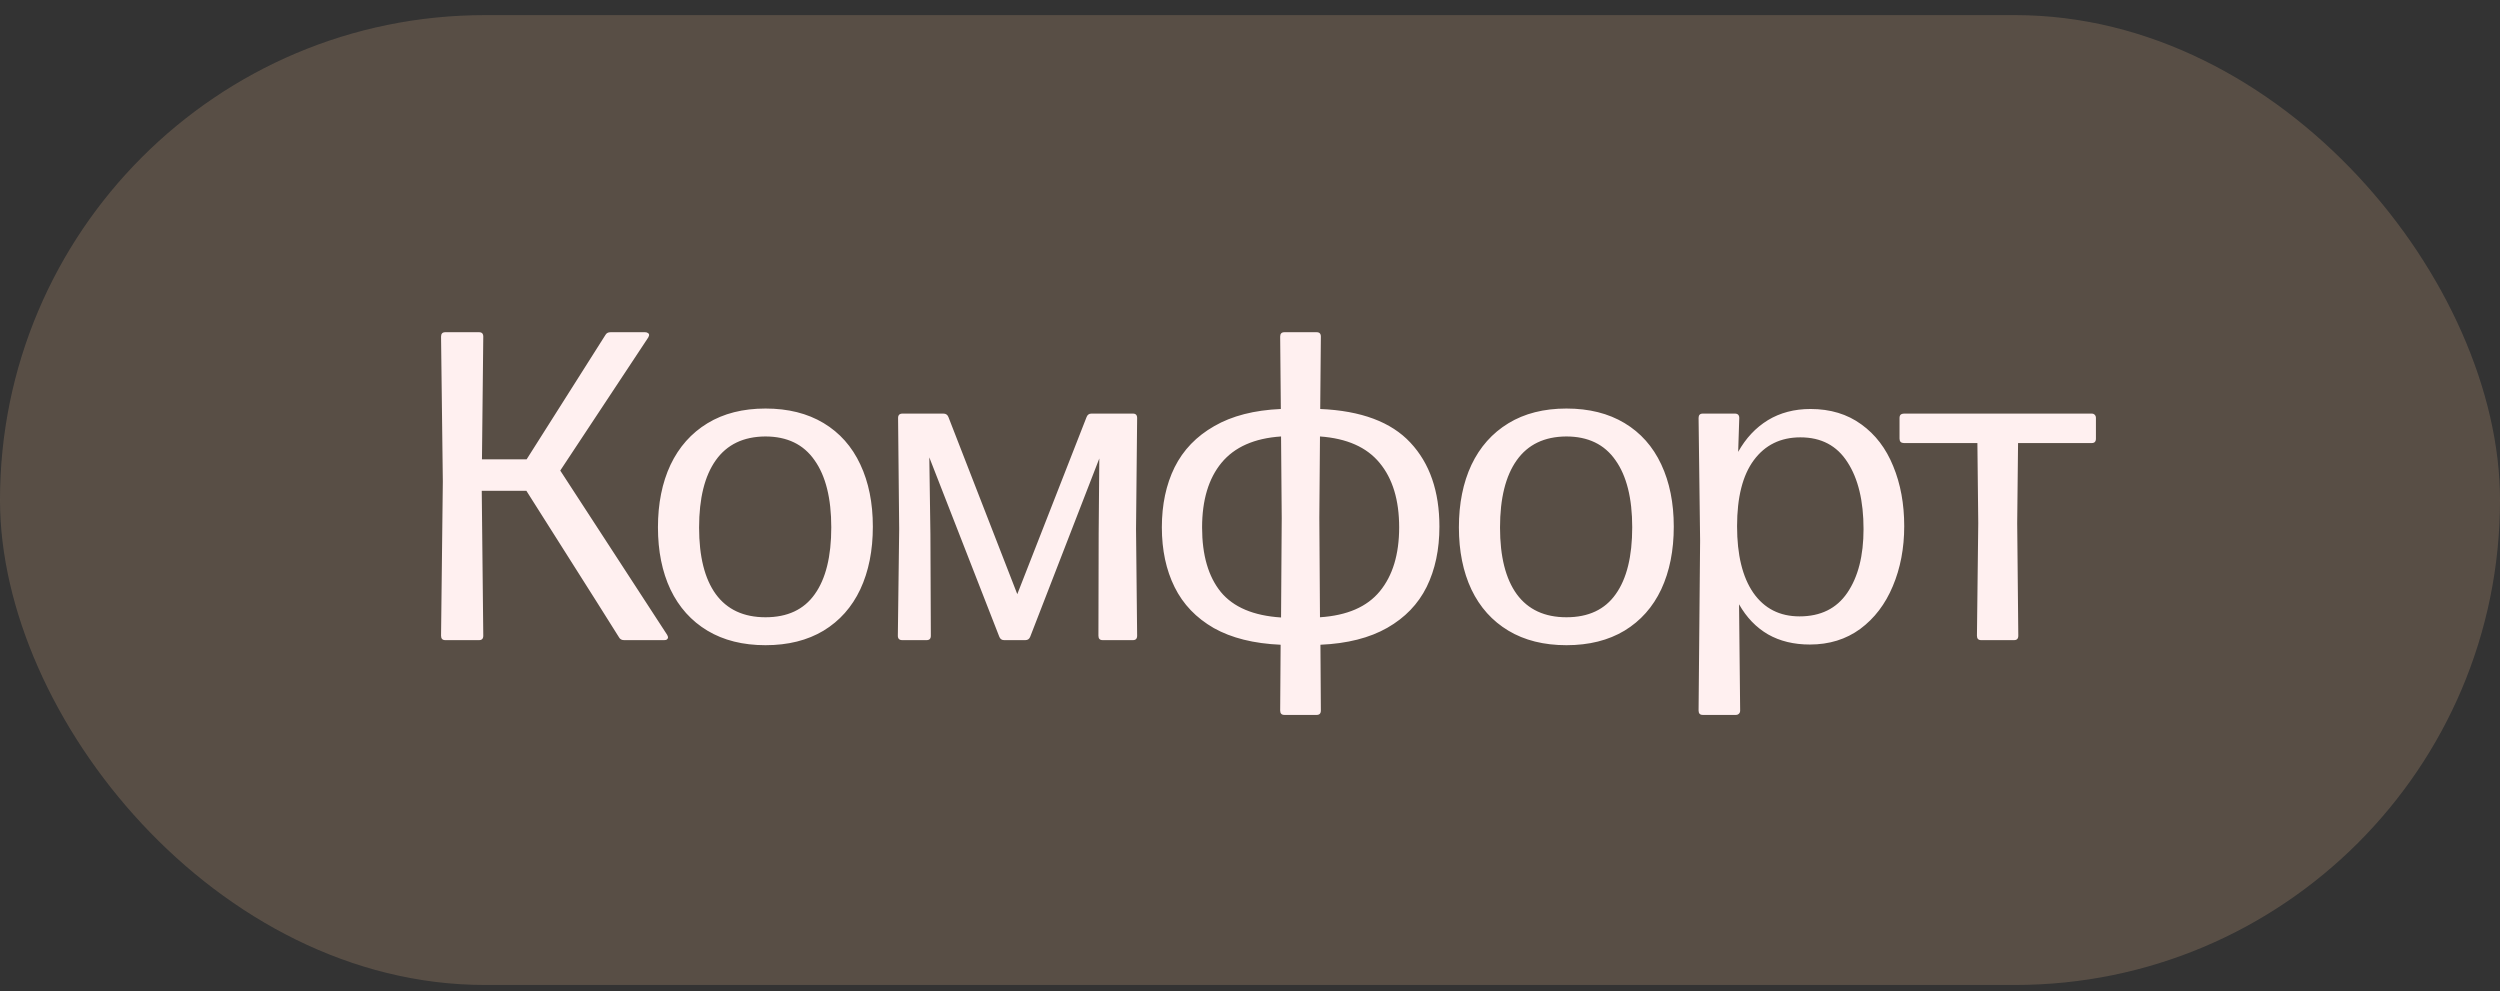 <?xml version="1.0" encoding="UTF-8"?> <svg xmlns="http://www.w3.org/2000/svg" width="116" height="46" viewBox="0 0 116 46" fill="none"><rect x="0" y="0" width="116" height="46" fill="#333333" stroke="none"/><rect y="0.702" width="116" height="45" rx="22.5" fill="#6F5F51" fill-opacity="0.62"></rect><path d="M20.659 29.702C20.53 29.702 20.465 29.634 20.465 29.498L20.547 22.344L20.465 15.619C20.465 15.483 20.53 15.415 20.659 15.415H22.23C22.36 15.415 22.424 15.483 22.424 15.619L22.363 21.314H24.435L28.088 15.548C28.136 15.459 28.214 15.415 28.323 15.415H29.935C29.99 15.415 30.034 15.429 30.068 15.456C30.102 15.476 30.119 15.507 30.119 15.548C30.119 15.568 30.105 15.606 30.078 15.66L25.996 21.834L30.956 29.457C30.983 29.512 30.997 29.549 30.997 29.57C30.997 29.61 30.98 29.644 30.945 29.672C30.918 29.692 30.877 29.702 30.823 29.702H28.956C28.847 29.702 28.768 29.658 28.721 29.57L27.7 27.947L24.424 22.773H22.353L22.424 29.498C22.424 29.634 22.36 29.702 22.23 29.702H20.659ZM35.52 29.937C34.472 29.937 33.574 29.712 32.825 29.263C32.077 28.814 31.506 28.178 31.111 27.355C30.723 26.532 30.529 25.569 30.529 24.467C30.529 23.365 30.723 22.399 31.111 21.569C31.506 20.739 32.077 20.096 32.825 19.64C33.574 19.184 34.472 18.956 35.52 18.956C36.567 18.956 37.465 19.181 38.214 19.63C38.962 20.079 39.53 20.718 39.918 21.548C40.306 22.372 40.5 23.334 40.5 24.436C40.5 25.545 40.306 26.515 39.918 27.345C39.53 28.168 38.962 28.808 38.214 29.263C37.465 29.712 36.567 29.937 35.52 29.937ZM35.52 28.641C36.54 28.641 37.302 28.284 37.806 27.569C38.316 26.855 38.571 25.821 38.571 24.467C38.571 23.12 38.312 22.082 37.795 21.355C37.285 20.62 36.523 20.252 35.509 20.252C34.496 20.259 33.73 20.627 33.213 21.355C32.696 22.082 32.438 23.123 32.438 24.477C32.438 25.824 32.696 26.855 33.213 27.569C33.737 28.284 34.506 28.641 35.52 28.641ZM41.864 29.702C41.728 29.702 41.66 29.634 41.66 29.498L41.722 24.549L41.671 19.395C41.671 19.259 41.739 19.191 41.875 19.191H43.773C43.889 19.191 43.967 19.245 44.008 19.354L47.202 27.569L50.416 19.354C50.457 19.245 50.532 19.191 50.641 19.191H52.569C52.699 19.191 52.763 19.259 52.763 19.395L52.712 24.549L52.763 29.498C52.763 29.634 52.699 29.702 52.569 29.702H51.161C51.032 29.702 50.967 29.634 50.967 29.498L50.978 24.773L51.008 21.273L47.804 29.539C47.763 29.648 47.688 29.702 47.579 29.702H46.589C46.481 29.702 46.406 29.648 46.365 29.539L43.12 21.222L43.171 24.773L43.191 29.498C43.191 29.634 43.127 29.702 42.997 29.702H41.864ZM66.789 24.436C66.789 25.498 66.591 26.43 66.197 27.233C65.802 28.029 65.193 28.661 64.37 29.131C63.547 29.6 62.513 29.862 61.268 29.916L61.288 32.968C61.288 33.104 61.224 33.172 61.094 33.172H59.594C59.465 33.172 59.4 33.104 59.4 32.968L59.421 29.916C58.176 29.862 57.142 29.604 56.318 29.141C55.502 28.671 54.896 28.039 54.502 27.243C54.107 26.447 53.91 25.521 53.91 24.467C53.91 23.413 54.107 22.484 54.502 21.681C54.903 20.878 55.516 20.242 56.339 19.773C57.162 19.296 58.193 19.031 59.431 18.977L59.4 15.619C59.4 15.483 59.465 15.415 59.594 15.415H61.094C61.224 15.415 61.288 15.483 61.288 15.619L61.258 18.977C63.156 19.058 64.55 19.579 65.442 20.538C66.34 21.497 66.789 22.797 66.789 24.436ZM55.777 24.477C55.777 25.756 56.067 26.753 56.645 27.467C57.23 28.175 58.162 28.569 59.441 28.651L59.472 24.049L59.441 20.252C58.203 20.334 57.281 20.742 56.675 21.477C56.077 22.205 55.777 23.205 55.777 24.477ZM61.217 24.018L61.247 28.641C62.506 28.559 63.431 28.158 64.023 27.437C64.622 26.709 64.921 25.719 64.921 24.467C64.921 23.202 64.618 22.205 64.013 21.477C63.414 20.749 62.492 20.341 61.247 20.252L61.217 24.018ZM72.683 29.937C71.636 29.937 70.737 29.712 69.989 29.263C69.241 28.814 68.669 28.178 68.275 27.355C67.887 26.532 67.693 25.569 67.693 24.467C67.693 23.365 67.887 22.399 68.275 21.569C68.669 20.739 69.241 20.096 69.989 19.64C70.737 19.184 71.636 18.956 72.683 18.956C73.731 18.956 74.629 19.181 75.377 19.63C76.126 20.079 76.694 20.718 77.082 21.548C77.469 22.372 77.663 23.334 77.663 24.436C77.663 25.545 77.469 26.515 77.082 27.345C76.694 28.168 76.126 28.808 75.377 29.263C74.629 29.712 73.731 29.937 72.683 29.937ZM72.683 28.641C73.704 28.641 74.466 28.284 74.969 27.569C75.479 26.855 75.735 25.821 75.735 24.467C75.735 23.12 75.476 22.082 74.959 21.355C74.449 20.62 73.687 20.252 72.673 20.252C71.659 20.259 70.894 20.627 70.377 21.355C69.86 22.082 69.601 23.123 69.601 24.477C69.601 25.824 69.86 26.855 70.377 27.569C70.901 28.284 71.67 28.641 72.683 28.641ZM84.008 18.977C84.927 18.977 85.713 19.215 86.366 19.691C87.019 20.16 87.512 20.807 87.845 21.63C88.186 22.453 88.356 23.382 88.356 24.416C88.356 25.436 88.179 26.365 87.825 27.202C87.478 28.032 86.975 28.692 86.315 29.182C85.655 29.665 84.876 29.906 83.978 29.906C83.236 29.906 82.59 29.75 82.039 29.437C81.488 29.117 81.039 28.651 80.692 28.039L80.743 32.968C80.743 33.036 80.722 33.087 80.681 33.121C80.647 33.155 80.6 33.172 80.539 33.172H79.008C78.879 33.172 78.814 33.104 78.814 32.968L78.885 25.09L78.814 19.395C78.814 19.259 78.879 19.191 79.008 19.191H80.498C80.634 19.191 80.702 19.259 80.702 19.395L80.651 20.967C81.005 20.334 81.464 19.844 82.028 19.497C82.6 19.15 83.26 18.977 84.008 18.977ZM83.498 28.6C84.478 28.6 85.216 28.236 85.713 27.508C86.216 26.773 86.468 25.787 86.468 24.549C86.468 23.242 86.219 22.208 85.723 21.446C85.233 20.677 84.505 20.293 83.539 20.293C82.62 20.293 81.899 20.647 81.375 21.355C80.858 22.055 80.6 23.076 80.6 24.416C80.6 25.749 80.852 26.78 81.355 27.508C81.865 28.236 82.58 28.6 83.498 28.6ZM97.057 19.191C97.118 19.191 97.166 19.211 97.2 19.252C97.234 19.286 97.251 19.334 97.251 19.395V20.354C97.251 20.49 97.186 20.558 97.057 20.558H93.638L93.598 24.273L93.649 29.498C93.649 29.634 93.584 29.702 93.455 29.702H91.924C91.795 29.702 91.73 29.634 91.73 29.498L91.791 24.273L91.751 20.558H88.342C88.281 20.558 88.23 20.541 88.189 20.507C88.155 20.467 88.138 20.416 88.138 20.354V19.395C88.138 19.327 88.155 19.276 88.189 19.242C88.23 19.208 88.281 19.191 88.342 19.191H97.057Z" fill="#FFF0F0"></path></svg> 